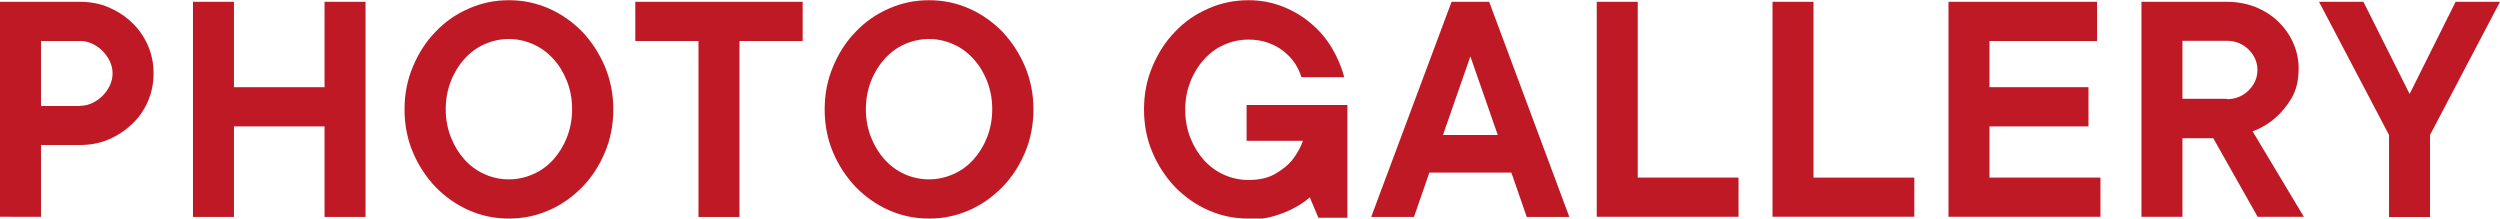<?xml version="1.0" encoding="UTF-8"?><svg id="_イヤー_2" xmlns="http://www.w3.org/2000/svg" viewBox="0 0 125.02 10.93"><defs><style>.cls-1{fill:#bf1926;}</style></defs><g id="menu"><g><path class="cls-1" d="M0,.09H4.01c.51,0,.99,.09,1.43,.28,.44,.19,.83,.44,1.17,.77,.34,.32,.6,.71,.79,1.14,.19,.44,.28,.9,.28,1.39s-.09,.95-.28,1.39c-.19,.44-.45,.82-.79,1.14-.34,.32-.73,.58-1.17,.77-.44,.19-.92,.28-1.43,.28h-1.96v3.59H0V.09ZM4.01,5.29c.22,0,.42-.05,.61-.14,.19-.09,.36-.21,.51-.36,.15-.15,.27-.32,.36-.51,.09-.19,.14-.4,.14-.61s-.05-.42-.14-.61c-.09-.19-.21-.36-.36-.51-.15-.15-.32-.27-.51-.36-.19-.09-.4-.14-.61-.14h-1.96v3.25h1.96Z"/><path class="cls-1" d="M9.65,.09h2.05V4.36h4.53V.09h2.05V10.85h-2.05V6.32h-4.53v4.53h-2.05V.09Z"/><path class="cls-1" d="M25.45,10.93c-.71,0-1.38-.14-2.01-.42-.63-.28-1.18-.67-1.66-1.16-.47-.5-.85-1.07-1.13-1.73-.28-.66-.42-1.38-.42-2.15s.14-1.48,.42-2.14c.28-.67,.65-1.25,1.13-1.74,.47-.5,1.02-.88,1.66-1.16,.63-.28,1.3-.42,2.01-.42s1.38,.14,2.01,.42c.63,.28,1.18,.67,1.66,1.16,.47,.5,.85,1.08,1.13,1.74,.28,.67,.42,1.38,.42,2.14s-.14,1.49-.42,2.15c-.28,.66-.65,1.24-1.13,1.73s-1.02,.88-1.66,1.16c-.63,.28-1.3,.42-2.01,.42Zm0-1.96c.42,0,.83-.09,1.21-.26,.39-.17,.72-.41,1.01-.73,.28-.31,.51-.68,.68-1.11s.26-.9,.26-1.41-.09-.98-.26-1.41-.4-.8-.68-1.11c-.29-.31-.62-.56-1.01-.73-.39-.17-.79-.26-1.21-.26s-.84,.09-1.22,.26-.71,.41-1,.73c-.28,.31-.51,.68-.68,1.11-.17,.43-.26,.9-.26,1.41s.09,.98,.26,1.41c.17,.43,.4,.8,.68,1.11,.28,.31,.62,.56,1,.73s.79,.26,1.22,.26Z"/><path class="cls-1" d="M34.93,2.05h-3.16V.09h8.37v1.96h-3.16V10.85h-2.05V2.05Z"/><path class="cls-1" d="M46.46,10.93c-.71,0-1.38-.14-2.01-.42-.63-.28-1.18-.67-1.66-1.16-.47-.5-.85-1.07-1.13-1.73-.28-.66-.42-1.38-.42-2.15s.14-1.48,.42-2.14c.28-.67,.65-1.25,1.13-1.74,.47-.5,1.02-.88,1.66-1.16,.63-.28,1.3-.42,2.01-.42s1.38,.14,2.01,.42c.63,.28,1.18,.67,1.66,1.16,.47,.5,.85,1.08,1.13,1.74,.28,.67,.42,1.38,.42,2.14s-.14,1.49-.42,2.15c-.28,.66-.65,1.24-1.13,1.73s-1.02,.88-1.66,1.16c-.63,.28-1.3,.42-2.01,.42Zm0-1.96c.42,0,.83-.09,1.21-.26,.39-.17,.72-.41,1.01-.73,.28-.31,.51-.68,.68-1.11s.26-.9,.26-1.41-.09-.98-.26-1.41-.4-.8-.68-1.11c-.29-.31-.62-.56-1.01-.73-.39-.17-.79-.26-1.21-.26s-.84,.09-1.22,.26-.71,.41-1,.73c-.28,.31-.51,.68-.68,1.11-.17,.43-.26,.9-.26,1.41s.09,.98,.26,1.41c.17,.43,.4,.8,.68,1.11,.28,.31,.62,.56,1,.73s.79,.26,1.22,.26Z"/><path class="cls-1" d="M62.43,10.93c-.71,0-1.38-.14-2.01-.42-.63-.28-1.18-.67-1.66-1.16-.47-.5-.85-1.07-1.13-1.73-.28-.66-.42-1.38-.42-2.15s.14-1.48,.42-2.14c.28-.67,.65-1.25,1.13-1.74,.47-.5,1.02-.88,1.66-1.16,.63-.28,1.3-.42,2.01-.42,.62,0,1.19,.11,1.72,.32,.53,.21,1,.49,1.41,.84,.41,.35,.76,.75,1.04,1.22,.28,.47,.49,.96,.62,1.47h-2.14c-.07-.24-.18-.47-.32-.69-.15-.22-.33-.42-.56-.6-.22-.18-.48-.32-.78-.43-.3-.11-.63-.16-.99-.16-.43,0-.84,.09-1.22,.26s-.71,.41-1,.73c-.28,.31-.51,.68-.68,1.11-.17,.43-.26,.9-.26,1.41s.09,.98,.26,1.41c.17,.43,.4,.8,.68,1.11,.28,.31,.62,.56,1,.73s.79,.26,1.22,.26c.54,0,.98-.1,1.33-.3,.35-.2,.63-.42,.84-.67,.24-.3,.43-.63,.56-.99h-2.82v-1.79h5.04v5.64h-1.45l-.43-1.02c-.25,.22-.53,.4-.84,.56-.26,.14-.58,.26-.96,.38-.38,.11-.8,.17-1.28,.17Z"/><path class="cls-1" d="M72.59,.09h1.88l4.01,10.76h-2.13l-.77-2.22h-4.1l-.77,2.22h-2.14L72.59,.09Zm2.31,6.66l-1.37-3.93-1.37,3.93h2.73Z"/><path class="cls-1" d="M79.85,.09h2.05V8.88h5.04v1.96h-7.09V.09Z"/><path class="cls-1" d="M88.64,.09h2.05V8.88h5.04v1.96h-7.09V.09Z"/><path class="cls-1" d="M97.44,.09h7.43v1.96h-5.38v2.31h4.95v1.96h-4.95v2.56h5.55v1.96h-7.6V.09Z"/><path class="cls-1" d="M107.09,.09h4.27c.51,0,.99,.09,1.43,.26,.44,.18,.82,.42,1.14,.73,.32,.31,.57,.66,.75,1.07,.18,.4,.27,.83,.27,1.27,0,.6-.12,1.1-.36,1.5-.24,.4-.51,.72-.8,.97-.34,.3-.72,.52-1.14,.68l2.56,4.27h-2.31l-2.22-3.93h-1.54v3.93h-2.05V.09Zm4.27,4.87c.43,0,.8-.15,1.09-.44s.44-.63,.44-1.02-.15-.73-.44-1.02c-.3-.29-.66-.44-1.09-.44h-2.22v2.9h2.22Z"/><path class="cls-1" d="M119.47,6.75L115.97,.09h2.22l2.31,4.61L122.8,.09h2.22l-3.5,6.66v4.1h-2.05V6.75Z"/></g></g></svg>